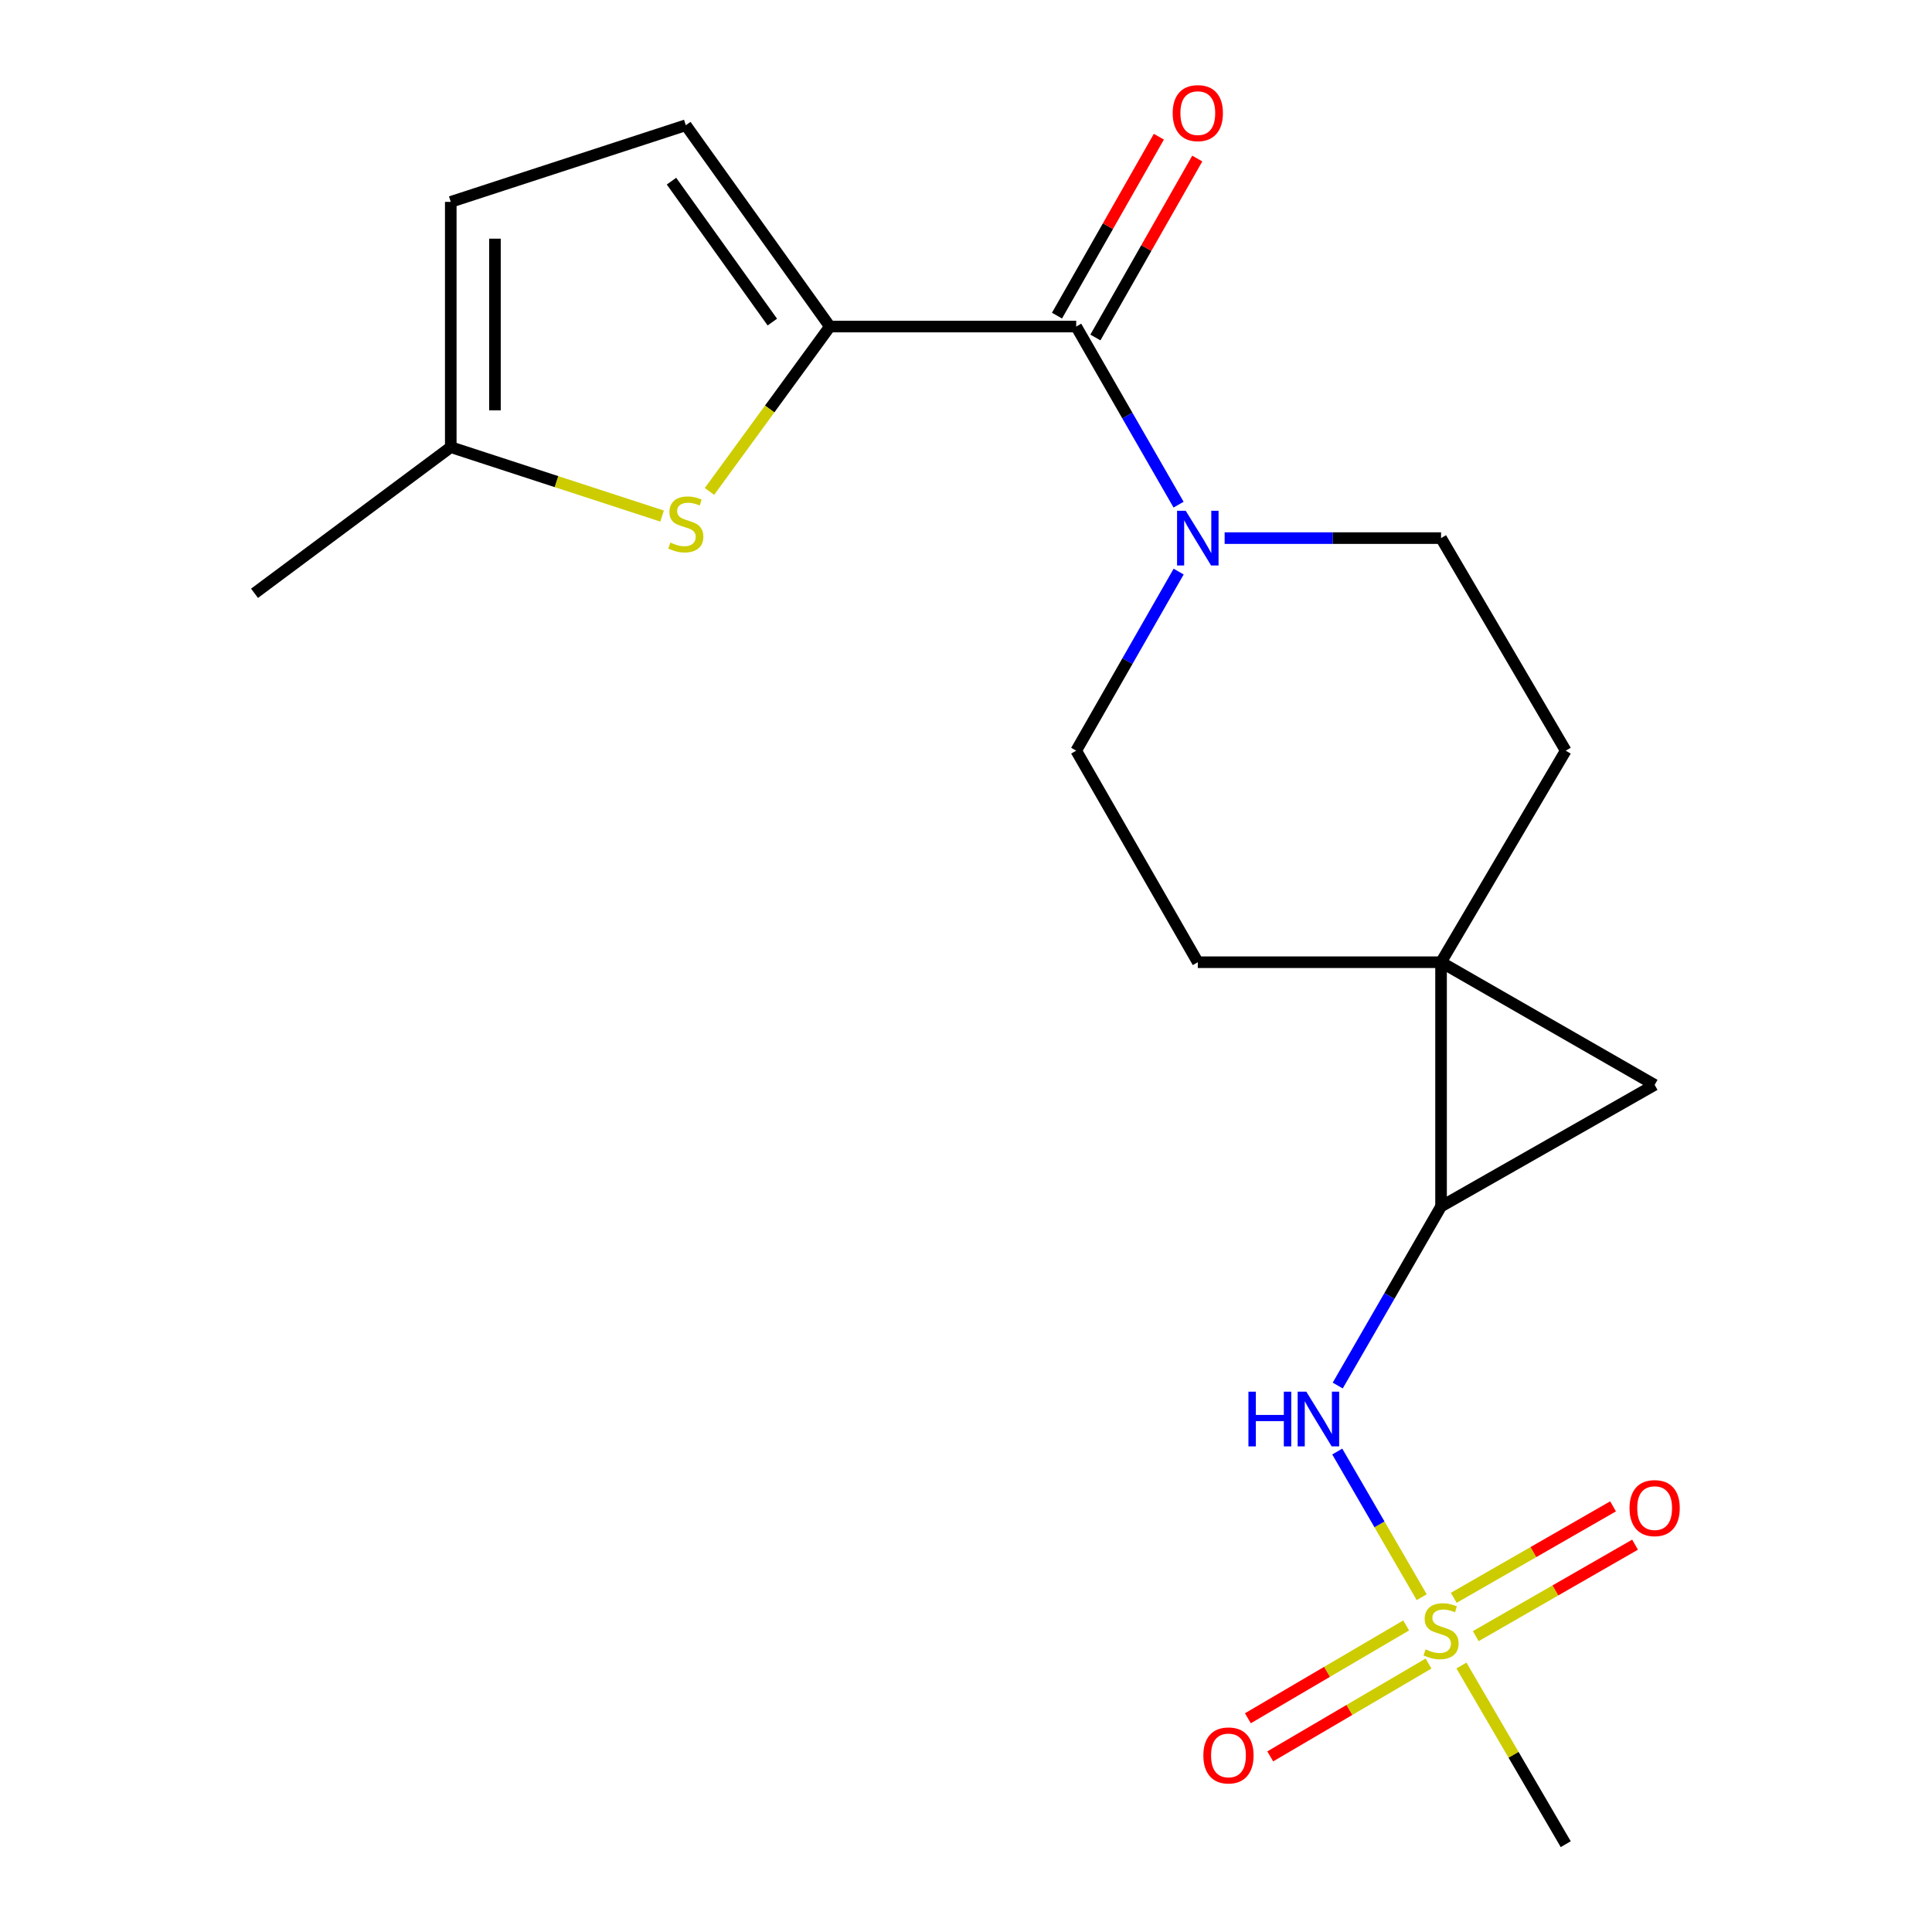 <?xml version='1.0' encoding='iso-8859-1'?>
<svg version='1.1' baseProfile='full'
              xmlns='http://www.w3.org/2000/svg'
                      xmlns:rdkit='http://www.rdkit.org/xml'
                      xmlns:xlink='http://www.w3.org/1999/xlink'
                  xml:space='preserve'
width='1000px' height='1000px' viewBox='0 0 1000 1000'>
<!-- END OF HEADER -->
<rect style='opacity:1.0;fill:#FFFFFF;stroke:none' width='1000' height='1000' x='0' y='0'> </rect>
<path class='bond-7' d='M 735.866,826.707 L 714.014,789.011' style='fill:none;fill-rule:evenodd;stroke:#CCCC00;stroke-width:6px;stroke-linecap:butt;stroke-linejoin:miter;stroke-opacity:1' />
<path class='bond-7' d='M 714.014,789.011 L 692.161,751.316' style='fill:none;fill-rule:evenodd;stroke:#0000FF;stroke-width:6px;stroke-linecap:butt;stroke-linejoin:miter;stroke-opacity:1' />
<path class='bond-11' d='M 763.847,846.864 L 805.074,823.192' style='fill:none;fill-rule:evenodd;stroke:#CCCC00;stroke-width:6px;stroke-linecap:butt;stroke-linejoin:miter;stroke-opacity:1' />
<path class='bond-11' d='M 805.074,823.192 L 846.301,799.52' style='fill:none;fill-rule:evenodd;stroke:#FF0000;stroke-width:6px;stroke-linecap:butt;stroke-linejoin:miter;stroke-opacity:1' />
<path class='bond-11' d='M 752.459,827.03 L 793.686,803.358' style='fill:none;fill-rule:evenodd;stroke:#CCCC00;stroke-width:6px;stroke-linecap:butt;stroke-linejoin:miter;stroke-opacity:1' />
<path class='bond-11' d='M 793.686,803.358 L 834.913,779.686' style='fill:none;fill-rule:evenodd;stroke:#FF0000;stroke-width:6px;stroke-linecap:butt;stroke-linejoin:miter;stroke-opacity:1' />
<path class='bond-12' d='M 727.832,841.322 L 686.866,865.348' style='fill:none;fill-rule:evenodd;stroke:#CCCC00;stroke-width:6px;stroke-linecap:butt;stroke-linejoin:miter;stroke-opacity:1' />
<path class='bond-12' d='M 686.866,865.348 L 645.901,889.374' style='fill:none;fill-rule:evenodd;stroke:#FF0000;stroke-width:6px;stroke-linecap:butt;stroke-linejoin:miter;stroke-opacity:1' />
<path class='bond-12' d='M 739.402,861.051 L 698.437,885.076' style='fill:none;fill-rule:evenodd;stroke:#CCCC00;stroke-width:6px;stroke-linecap:butt;stroke-linejoin:miter;stroke-opacity:1' />
<path class='bond-12' d='M 698.437,885.076 L 657.471,909.102' style='fill:none;fill-rule:evenodd;stroke:#FF0000;stroke-width:6px;stroke-linecap:butt;stroke-linejoin:miter;stroke-opacity:1' />
<path class='bond-18' d='M 756.44,862.071 L 783.43,908.308' style='fill:none;fill-rule:evenodd;stroke:#CCCC00;stroke-width:6px;stroke-linecap:butt;stroke-linejoin:miter;stroke-opacity:1' />
<path class='bond-18' d='M 783.43,908.308 L 810.42,954.545' style='fill:none;fill-rule:evenodd;stroke:#000000;stroke-width:6px;stroke-linecap:butt;stroke-linejoin:miter;stroke-opacity:1' />
<path class='bond-0' d='M 745.886,498.046 L 745.886,624.457' style='fill:none;fill-rule:evenodd;stroke:#000000;stroke-width:6px;stroke-linecap:butt;stroke-linejoin:miter;stroke-opacity:1' />
<path class='bond-13' d='M 745.886,498.046 L 619.983,498.046' style='fill:none;fill-rule:evenodd;stroke:#000000;stroke-width:6px;stroke-linecap:butt;stroke-linejoin:miter;stroke-opacity:1' />
<path class='bond-14' d='M 745.886,498.046 L 810.42,388.546' style='fill:none;fill-rule:evenodd;stroke:#000000;stroke-width:6px;stroke-linecap:butt;stroke-linejoin:miter;stroke-opacity:1' />
<path class='bond-20' d='M 745.886,498.046 L 856.441,561.525' style='fill:none;fill-rule:evenodd;stroke:#000000;stroke-width:6px;stroke-linecap:butt;stroke-linejoin:miter;stroke-opacity:1' />
<path class='bond-1' d='M 429.546,169.025 L 557.037,169.025' style='fill:none;fill-rule:evenodd;stroke:#000000;stroke-width:6px;stroke-linecap:butt;stroke-linejoin:miter;stroke-opacity:1' />
<path class='bond-5' d='M 429.546,169.025 L 398.38,211.692' style='fill:none;fill-rule:evenodd;stroke:#000000;stroke-width:6px;stroke-linecap:butt;stroke-linejoin:miter;stroke-opacity:1' />
<path class='bond-5' d='M 398.38,211.692 L 367.215,254.359' style='fill:none;fill-rule:evenodd;stroke:#CCCC00;stroke-width:6px;stroke-linecap:butt;stroke-linejoin:miter;stroke-opacity:1' />
<path class='bond-8' d='M 429.546,169.025 L 354.975,64.823' style='fill:none;fill-rule:evenodd;stroke:#000000;stroke-width:6px;stroke-linecap:butt;stroke-linejoin:miter;stroke-opacity:1' />
<path class='bond-8' d='M 399.761,166.705 L 347.561,93.763' style='fill:none;fill-rule:evenodd;stroke:#000000;stroke-width:6px;stroke-linecap:butt;stroke-linejoin:miter;stroke-opacity:1' />
<path class='bond-2' d='M 745.886,624.457 L 719.147,670.806' style='fill:none;fill-rule:evenodd;stroke:#000000;stroke-width:6px;stroke-linecap:butt;stroke-linejoin:miter;stroke-opacity:1' />
<path class='bond-2' d='M 719.147,670.806 L 692.408,717.155' style='fill:none;fill-rule:evenodd;stroke:#0000FF;stroke-width:6px;stroke-linecap:butt;stroke-linejoin:miter;stroke-opacity:1' />
<path class='bond-4' d='M 745.886,624.457 L 856.441,561.525' style='fill:none;fill-rule:evenodd;stroke:#000000;stroke-width:6px;stroke-linecap:butt;stroke-linejoin:miter;stroke-opacity:1' />
<path class='bond-3' d='M 557.037,169.025 L 583.533,215.116' style='fill:none;fill-rule:evenodd;stroke:#000000;stroke-width:6px;stroke-linecap:butt;stroke-linejoin:miter;stroke-opacity:1' />
<path class='bond-3' d='M 583.533,215.116 L 610.028,261.207' style='fill:none;fill-rule:evenodd;stroke:#0000FF;stroke-width:6px;stroke-linecap:butt;stroke-linejoin:miter;stroke-opacity:1' />
<path class='bond-17' d='M 566.975,174.683 L 593.34,128.376' style='fill:none;fill-rule:evenodd;stroke:#000000;stroke-width:6px;stroke-linecap:butt;stroke-linejoin:miter;stroke-opacity:1' />
<path class='bond-17' d='M 593.34,128.376 L 619.706,82.069' style='fill:none;fill-rule:evenodd;stroke:#FF0000;stroke-width:6px;stroke-linecap:butt;stroke-linejoin:miter;stroke-opacity:1' />
<path class='bond-17' d='M 547.1,163.367 L 573.465,117.06' style='fill:none;fill-rule:evenodd;stroke:#000000;stroke-width:6px;stroke-linecap:butt;stroke-linejoin:miter;stroke-opacity:1' />
<path class='bond-17' d='M 573.465,117.06 L 599.831,70.752' style='fill:none;fill-rule:evenodd;stroke:#FF0000;stroke-width:6px;stroke-linecap:butt;stroke-linejoin:miter;stroke-opacity:1' />
<path class='bond-9' d='M 342.695,267.113 L 288.005,249.281' style='fill:none;fill-rule:evenodd;stroke:#CCCC00;stroke-width:6px;stroke-linecap:butt;stroke-linejoin:miter;stroke-opacity:1' />
<path class='bond-9' d='M 288.005,249.281 L 233.315,231.449' style='fill:none;fill-rule:evenodd;stroke:#000000;stroke-width:6px;stroke-linecap:butt;stroke-linejoin:miter;stroke-opacity:1' />
<path class='bond-6' d='M 633.87,278.525 L 689.878,278.525' style='fill:none;fill-rule:evenodd;stroke:#0000FF;stroke-width:6px;stroke-linecap:butt;stroke-linejoin:miter;stroke-opacity:1' />
<path class='bond-6' d='M 689.878,278.525 L 745.886,278.525' style='fill:none;fill-rule:evenodd;stroke:#000000;stroke-width:6px;stroke-linecap:butt;stroke-linejoin:miter;stroke-opacity:1' />
<path class='bond-21' d='M 610.069,295.854 L 583.553,342.2' style='fill:none;fill-rule:evenodd;stroke:#0000FF;stroke-width:6px;stroke-linecap:butt;stroke-linejoin:miter;stroke-opacity:1' />
<path class='bond-21' d='M 583.553,342.2 L 557.037,388.546' style='fill:none;fill-rule:evenodd;stroke:#000000;stroke-width:6px;stroke-linecap:butt;stroke-linejoin:miter;stroke-opacity:1' />
<path class='bond-10' d='M 354.975,64.823 L 233.315,104.491' style='fill:none;fill-rule:evenodd;stroke:#000000;stroke-width:6px;stroke-linecap:butt;stroke-linejoin:miter;stroke-opacity:1' />
<path class='bond-19' d='M 233.315,231.449 L 131.743,307.088' style='fill:none;fill-rule:evenodd;stroke:#000000;stroke-width:6px;stroke-linecap:butt;stroke-linejoin:miter;stroke-opacity:1' />
<path class='bond-22' d='M 233.315,231.449 L 233.315,104.491' style='fill:none;fill-rule:evenodd;stroke:#000000;stroke-width:6px;stroke-linecap:butt;stroke-linejoin:miter;stroke-opacity:1' />
<path class='bond-22' d='M 256.186,212.405 L 256.186,123.535' style='fill:none;fill-rule:evenodd;stroke:#000000;stroke-width:6px;stroke-linecap:butt;stroke-linejoin:miter;stroke-opacity:1' />
<path class='bond-16' d='M 619.983,498.046 L 557.037,388.546' style='fill:none;fill-rule:evenodd;stroke:#000000;stroke-width:6px;stroke-linecap:butt;stroke-linejoin:miter;stroke-opacity:1' />
<path class='bond-15' d='M 810.42,388.546 L 745.886,278.525' style='fill:none;fill-rule:evenodd;stroke:#000000;stroke-width:6px;stroke-linecap:butt;stroke-linejoin:miter;stroke-opacity:1' />
<path  class='atom-0' d='M 737.886 853.711
Q 738.206 853.831, 739.526 854.391
Q 740.846 854.951, 742.286 855.311
Q 743.766 855.631, 745.206 855.631
Q 747.886 855.631, 749.446 854.351
Q 751.006 853.031, 751.006 850.751
Q 751.006 849.191, 750.206 848.231
Q 749.446 847.271, 748.246 846.751
Q 747.046 846.231, 745.046 845.631
Q 742.526 844.871, 741.006 844.151
Q 739.526 843.431, 738.446 841.911
Q 737.406 840.391, 737.406 837.831
Q 737.406 834.271, 739.806 832.071
Q 742.246 829.871, 747.046 829.871
Q 750.326 829.871, 754.046 831.431
L 753.126 834.511
Q 749.726 833.111, 747.166 833.111
Q 744.406 833.111, 742.886 834.271
Q 741.366 835.391, 741.406 837.351
Q 741.406 838.871, 742.166 839.791
Q 742.966 840.711, 744.086 841.231
Q 745.246 841.751, 747.166 842.351
Q 749.726 843.151, 751.246 843.951
Q 752.766 844.751, 753.846 846.391
Q 754.966 847.991, 754.966 850.751
Q 754.966 854.671, 752.326 856.791
Q 749.726 858.871, 745.366 858.871
Q 742.846 858.871, 740.926 858.311
Q 739.046 857.791, 736.806 856.871
L 737.886 853.711
' fill='#CCCC00'/>
<path  class='atom-6' d='M 346.975 280.837
Q 347.295 280.957, 348.615 281.517
Q 349.935 282.077, 351.375 282.437
Q 352.855 282.757, 354.295 282.757
Q 356.975 282.757, 358.535 281.477
Q 360.095 280.157, 360.095 277.877
Q 360.095 276.317, 359.295 275.357
Q 358.535 274.397, 357.335 273.877
Q 356.135 273.357, 354.135 272.757
Q 351.615 271.997, 350.095 271.277
Q 348.615 270.557, 347.535 269.037
Q 346.495 267.517, 346.495 264.957
Q 346.495 261.397, 348.895 259.197
Q 351.335 256.997, 356.135 256.997
Q 359.415 256.997, 363.135 258.557
L 362.215 261.637
Q 358.815 260.237, 356.255 260.237
Q 353.495 260.237, 351.975 261.397
Q 350.455 262.517, 350.495 264.477
Q 350.495 265.997, 351.255 266.917
Q 352.055 267.837, 353.175 268.357
Q 354.335 268.877, 356.255 269.477
Q 358.815 270.277, 360.335 271.077
Q 361.855 271.877, 362.935 273.517
Q 364.055 275.117, 364.055 277.877
Q 364.055 281.797, 361.415 283.917
Q 358.815 285.997, 354.455 285.997
Q 351.935 285.997, 350.015 285.437
Q 348.135 284.917, 345.895 283.997
L 346.975 280.837
' fill='#CCCC00'/>
<path  class='atom-7' d='M 613.723 264.365
L 623.003 279.365
Q 623.923 280.845, 625.403 283.525
Q 626.883 286.205, 626.963 286.365
L 626.963 264.365
L 630.723 264.365
L 630.723 292.685
L 626.843 292.685
L 616.883 276.285
Q 615.723 274.365, 614.483 272.165
Q 613.283 269.965, 612.923 269.285
L 612.923 292.685
L 609.243 292.685
L 609.243 264.365
L 613.723 264.365
' fill='#0000FF'/>
<path  class='atom-8' d='M 646.187 720.331
L 650.027 720.331
L 650.027 732.371
L 664.507 732.371
L 664.507 720.331
L 668.347 720.331
L 668.347 748.651
L 664.507 748.651
L 664.507 735.571
L 650.027 735.571
L 650.027 748.651
L 646.187 748.651
L 646.187 720.331
' fill='#0000FF'/>
<path  class='atom-8' d='M 676.147 720.331
L 685.427 735.331
Q 686.347 736.811, 687.827 739.491
Q 689.307 742.171, 689.387 742.331
L 689.387 720.331
L 693.147 720.331
L 693.147 748.651
L 689.267 748.651
L 679.307 732.251
Q 678.147 730.331, 676.907 728.131
Q 675.707 725.931, 675.347 725.251
L 675.347 748.651
L 671.667 748.651
L 671.667 720.331
L 676.147 720.331
' fill='#0000FF'/>
<path  class='atom-12' d='M 843.441 780.592
Q 843.441 773.792, 846.801 769.992
Q 850.161 766.192, 856.441 766.192
Q 862.721 766.192, 866.081 769.992
Q 869.441 773.792, 869.441 780.592
Q 869.441 787.472, 866.041 791.392
Q 862.641 795.272, 856.441 795.272
Q 850.201 795.272, 846.801 791.392
Q 843.441 787.512, 843.441 780.592
M 856.441 792.072
Q 860.761 792.072, 863.081 789.192
Q 865.441 786.272, 865.441 780.592
Q 865.441 775.032, 863.081 772.232
Q 860.761 769.392, 856.441 769.392
Q 852.121 769.392, 849.761 772.192
Q 847.441 774.992, 847.441 780.592
Q 847.441 786.312, 849.761 789.192
Q 852.121 792.072, 856.441 792.072
' fill='#FF0000'/>
<path  class='atom-13' d='M 622.853 908.604
Q 622.853 901.804, 626.213 898.004
Q 629.573 894.204, 635.853 894.204
Q 642.133 894.204, 645.493 898.004
Q 648.853 901.804, 648.853 908.604
Q 648.853 915.484, 645.453 919.404
Q 642.053 923.284, 635.853 923.284
Q 629.613 923.284, 626.213 919.404
Q 622.853 915.524, 622.853 908.604
M 635.853 920.084
Q 640.173 920.084, 642.493 917.204
Q 644.853 914.284, 644.853 908.604
Q 644.853 903.044, 642.493 900.244
Q 640.173 897.404, 635.853 897.404
Q 631.533 897.404, 629.173 900.204
Q 626.853 903.004, 626.853 908.604
Q 626.853 914.324, 629.173 917.204
Q 631.533 920.084, 635.853 920.084
' fill='#FF0000'/>
<path  class='atom-18' d='M 606.983 58.55
Q 606.983 51.75, 610.343 47.95
Q 613.703 44.15, 619.983 44.15
Q 626.263 44.15, 629.623 47.95
Q 632.983 51.75, 632.983 58.55
Q 632.983 65.43, 629.583 69.35
Q 626.183 73.23, 619.983 73.23
Q 613.743 73.23, 610.343 69.35
Q 606.983 65.47, 606.983 58.55
M 619.983 70.03
Q 624.303 70.03, 626.623 67.15
Q 628.983 64.23, 628.983 58.55
Q 628.983 52.99, 626.623 50.19
Q 624.303 47.35, 619.983 47.35
Q 615.663 47.35, 613.303 50.15
Q 610.983 52.95, 610.983 58.55
Q 610.983 64.27, 613.303 67.15
Q 615.663 70.03, 619.983 70.03
' fill='#FF0000'/>
</svg>
